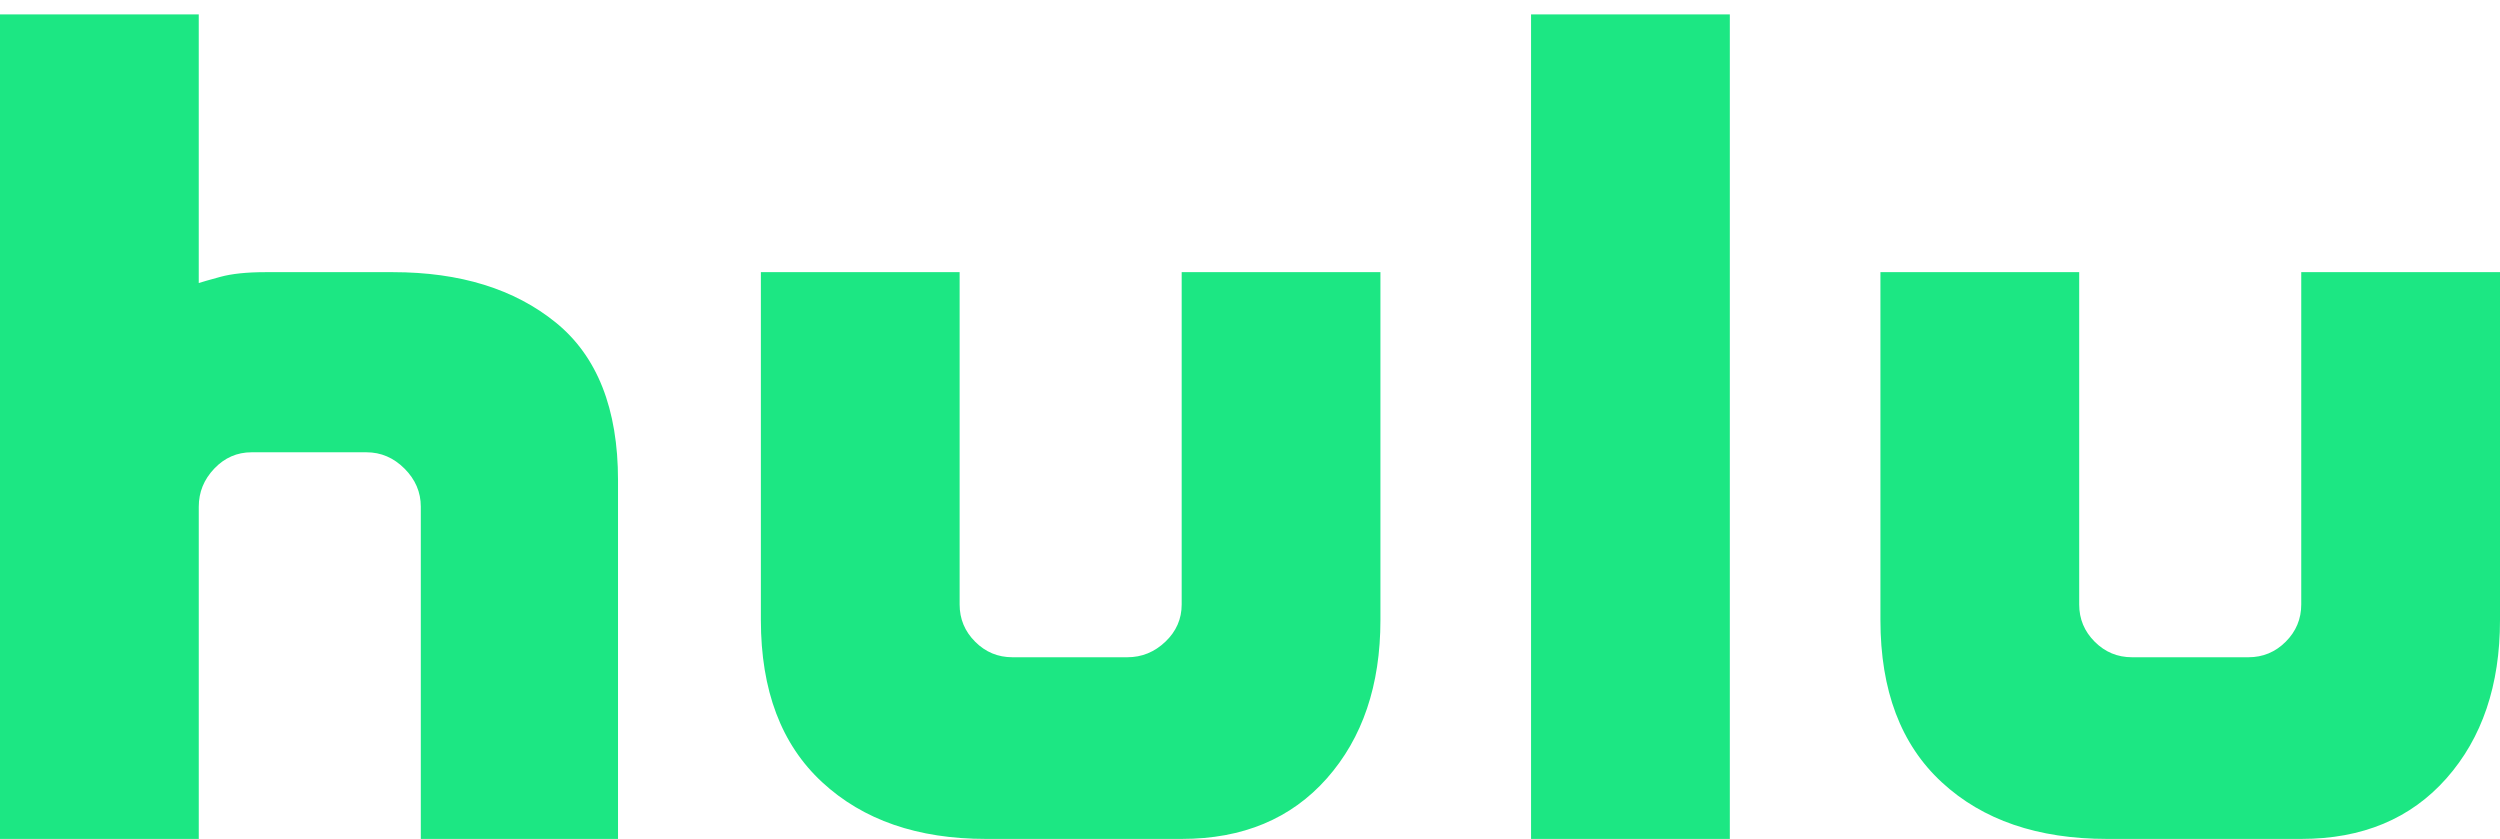 <svg width="140" height="47" viewBox="0 0 140 47" fill="none" xmlns="http://www.w3.org/2000/svg">
<g clip-path="url(#clip0_1009_32682)">
<path d="M31.13 18.067C33.448 19.952 34.609 22.893 34.609 26.893V46.98H23.565V28.372C23.565 27.56 23.261 26.85 22.652 26.241C22.044 25.632 21.333 25.328 20.522 25.328H14.087C13.275 25.328 12.579 25.633 12 26.241C11.42 26.85 11.131 27.56 11.131 28.372V46.98H0V0.806H11.13V15.85C11.304 15.793 11.709 15.676 12.348 15.502C12.985 15.328 13.826 15.241 14.87 15.241H22C25.768 15.241 28.811 16.184 31.13 18.067ZM66.174 15.241H77.304V34.719C77.304 38.371 76.304 41.328 74.304 43.589C72.304 45.85 69.594 46.98 66.174 46.98H55.217C51.391 46.98 48.333 45.923 46.044 43.806C43.753 41.691 42.609 38.662 42.609 34.719V15.241H53.739V33.85C53.739 34.663 54.029 35.358 54.609 35.937C55.187 36.517 55.883 36.806 56.696 36.806H63.131C63.942 36.806 64.652 36.517 65.261 35.937C65.87 35.358 66.174 34.662 66.174 33.85V15.241ZM85.739 0.806H96.87V46.98H85.739V0.806ZM140 15.241V34.719C140 38.371 139 41.328 137 43.589C135 45.85 132.289 46.98 128.87 46.98H118C114.116 46.98 111.028 45.923 108.739 43.806C106.448 41.691 105.304 38.662 105.304 34.719V15.241H116.435V33.85C116.435 34.663 116.724 35.358 117.304 35.937C117.883 36.517 118.579 36.806 119.391 36.806H125.913C126.724 36.806 127.42 36.517 128 35.937C128.579 35.358 128.87 34.662 128.87 33.85V15.241H140Z" fill="#1CE783"/>
</g>
<defs>
<clipPath id="clip0_1009_32682">
<rect width="140" height="46.174" fill="white" transform="translate(0 0.806)"/>
</clipPath>
</defs>
</svg>
